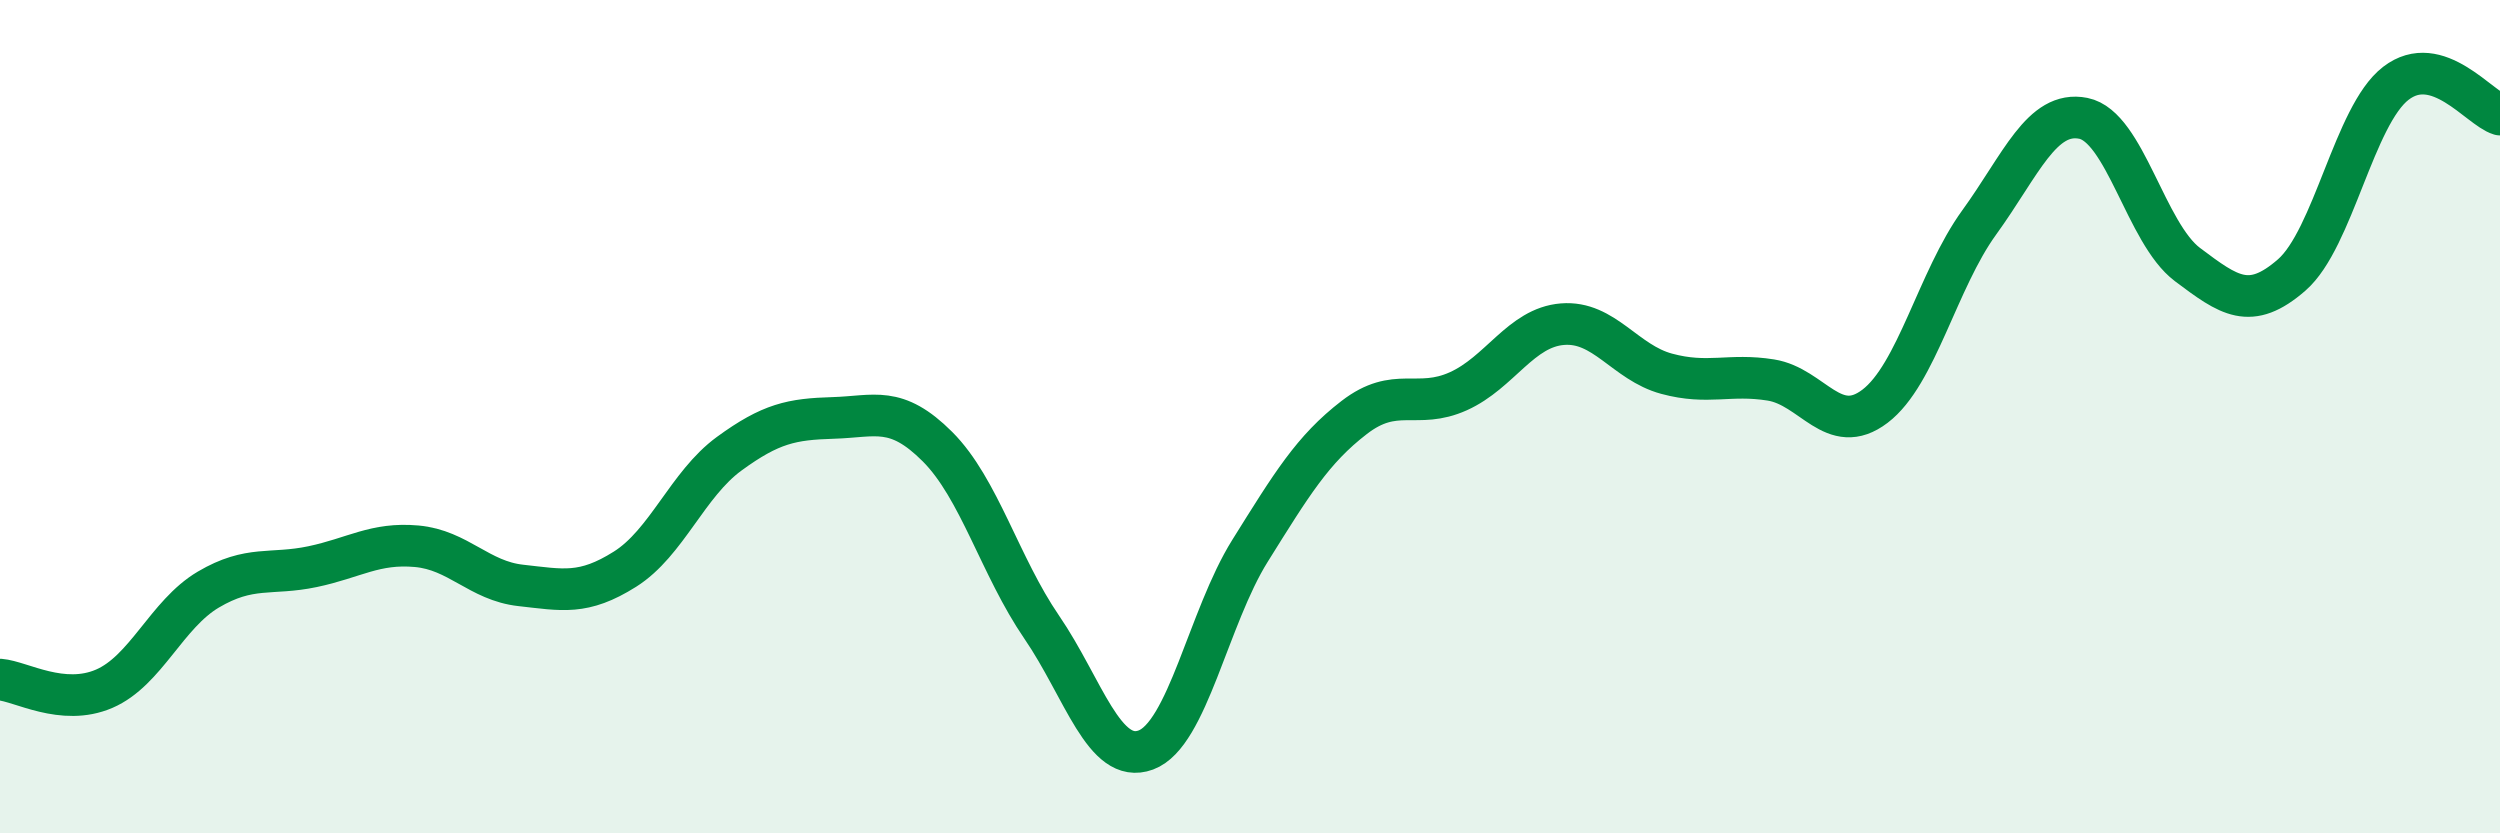 
    <svg width="60" height="20" viewBox="0 0 60 20" xmlns="http://www.w3.org/2000/svg">
      <path
        d="M 0,16.31 C 0.5,16.35 1.5,16.96 2.5,16.53 C 3.5,16.1 4,14.74 5,14.15 C 6,13.56 6.5,13.81 7.5,13.6 C 8.5,13.39 9,13.02 10,13.11 C 11,13.2 11.5,13.94 12.5,14.05 C 13.5,14.16 14,14.29 15,13.66 C 16,13.03 16.5,11.62 17.5,10.89 C 18.5,10.16 19,10.06 20,10.03 C 21,10 21.5,9.72 22.5,10.72 C 23.5,11.72 24,13.59 25,15.05 C 26,16.51 26.5,18.37 27.5,18 C 28.5,17.63 29,14.82 30,13.22 C 31,11.62 31.5,10.79 32.5,10.02 C 33.5,9.25 34,9.84 35,9.39 C 36,8.94 36.5,7.86 37.5,7.78 C 38.5,7.7 39,8.7 40,8.97 C 41,9.24 41.5,8.96 42.5,9.12 C 43.5,9.28 44,10.51 45,9.75 C 46,8.99 46.5,6.72 47.5,5.34 C 48.5,3.96 49,2.64 50,2.84 C 51,3.04 51.5,5.6 52.5,6.35 C 53.5,7.1 54,7.47 55,6.6 C 56,5.73 56.5,2.77 57.5,2 C 58.5,1.23 59.5,2.6 60,2.75L60 20L0 20Z"
        fill="#008740"
        opacity="0.1"
        stroke-linecap="round"
        stroke-linejoin="round"
      />
      <path
        d="M 0,16.31 C 0.5,16.35 1.5,16.96 2.5,16.53 C 3.5,16.1 4,14.74 5,14.15 C 6,13.56 6.5,13.81 7.5,13.6 C 8.5,13.39 9,13.02 10,13.11 C 11,13.2 11.5,13.94 12.5,14.05 C 13.5,14.16 14,14.29 15,13.66 C 16,13.03 16.5,11.62 17.5,10.89 C 18.5,10.16 19,10.06 20,10.03 C 21,10 21.5,9.72 22.5,10.72 C 23.5,11.72 24,13.59 25,15.05 C 26,16.51 26.5,18.37 27.5,18 C 28.5,17.63 29,14.82 30,13.22 C 31,11.62 31.5,10.79 32.5,10.02 C 33.5,9.25 34,9.84 35,9.39 C 36,8.94 36.5,7.86 37.5,7.78 C 38.5,7.7 39,8.7 40,8.97 C 41,9.24 41.5,8.96 42.5,9.12 C 43.5,9.28 44,10.51 45,9.75 C 46,8.99 46.5,6.72 47.5,5.34 C 48.5,3.96 49,2.64 50,2.84 C 51,3.04 51.5,5.6 52.5,6.35 C 53.5,7.1 54,7.47 55,6.6 C 56,5.73 56.5,2.77 57.5,2 C 58.5,1.23 59.5,2.6 60,2.75"
        stroke="#008740"
        stroke-width="1"
        fill="none"
        stroke-linecap="round"
        stroke-linejoin="round"
      />
    </svg>
  